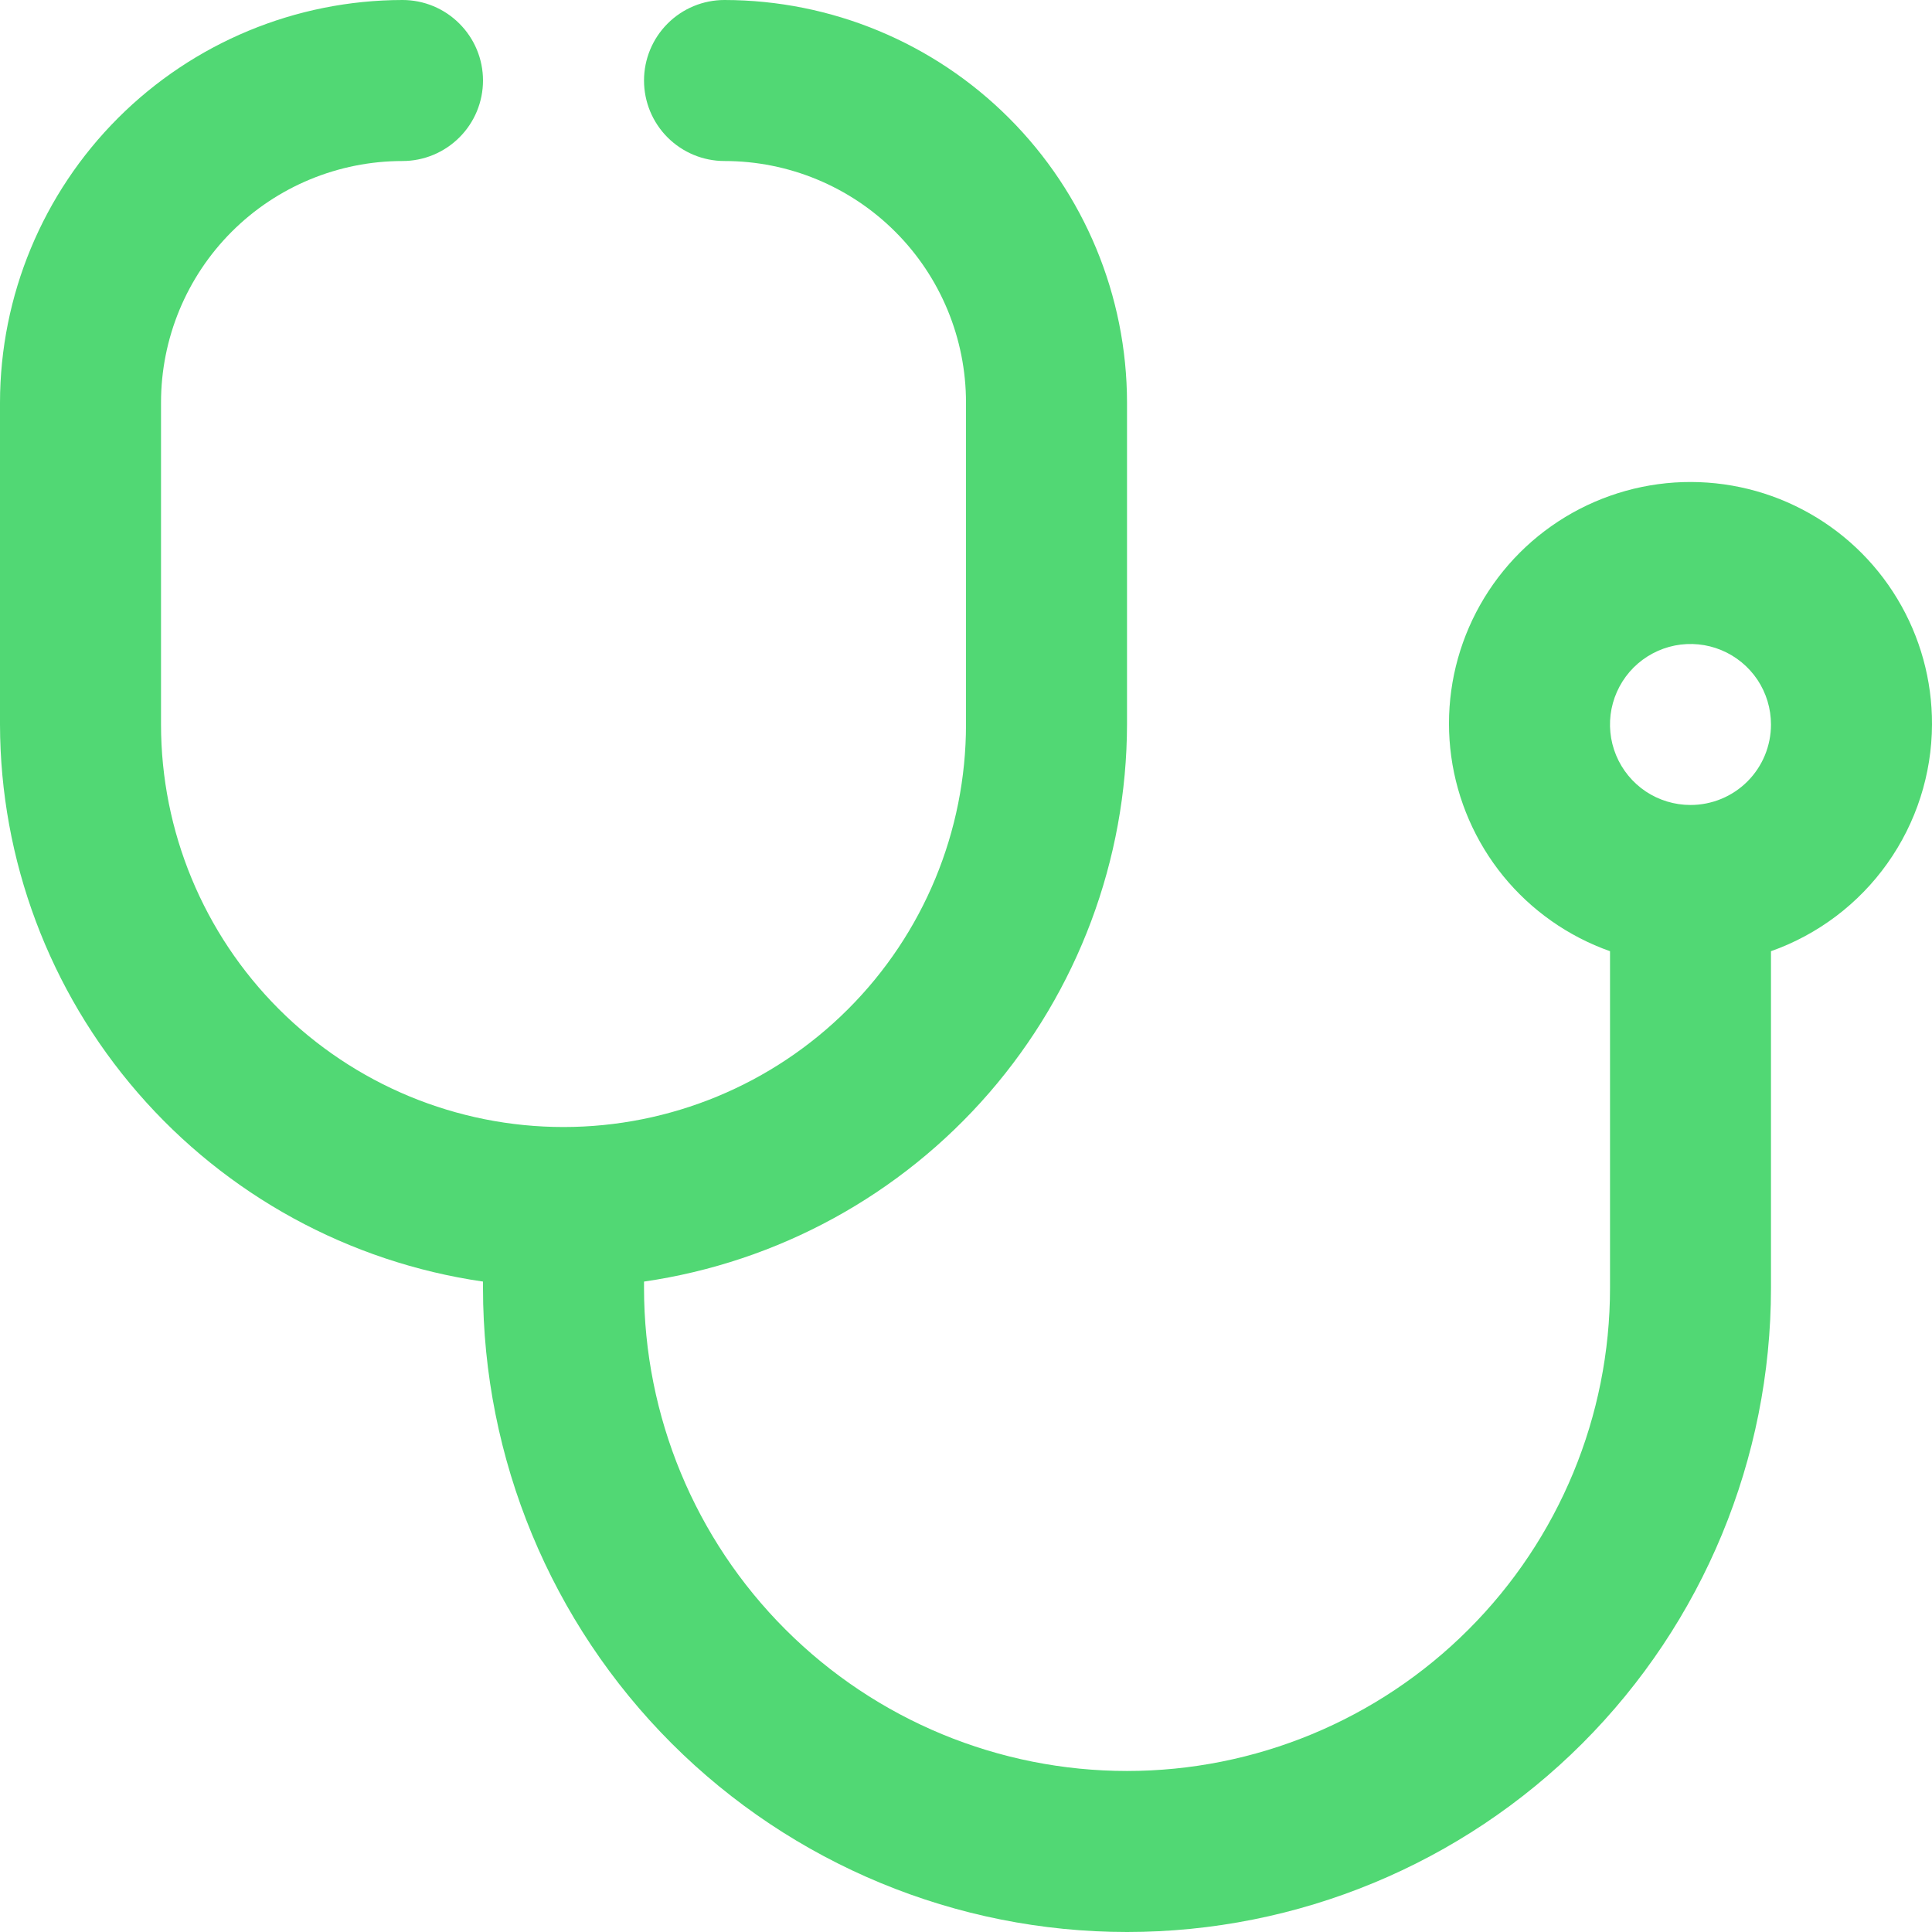 <?xml version="1.0" encoding="utf-8"?>
<svg xmlns="http://www.w3.org/2000/svg" fill="none" height="100%" overflow="visible" preserveAspectRatio="none" style="display: block;" viewBox="0 0 32 32" width="100%">
<path d="M32 12C32.003 11.266 31.804 10.545 31.425 9.917C31.046 9.288 30.501 8.776 29.85 8.437C29.199 8.097 28.467 7.944 27.735 7.992C27.003 8.041 26.298 8.29 25.697 8.713C25.097 9.135 24.625 9.715 24.332 10.388C24.039 11.061 23.937 11.802 24.037 12.529C24.137 13.256 24.436 13.942 24.899 14.511C25.363 15.08 25.975 15.51 26.667 15.755V21.333C26.667 23.455 25.824 25.49 24.323 26.99C22.823 28.491 20.788 29.333 18.667 29.333C16.545 29.333 14.51 28.491 13.01 26.99C11.509 25.49 10.667 23.455 10.667 21.333V21.227C12.885 20.905 14.914 19.796 16.383 18.102C17.852 16.408 18.662 14.242 18.667 12V6.667C18.665 4.899 17.962 3.205 16.712 1.955C15.462 0.705 13.768 0.002 12 0C11.646 0 11.307 0.14 11.057 0.391C10.807 0.641 10.667 0.98 10.667 1.333C10.667 1.687 10.807 2.026 11.057 2.276C11.307 2.526 11.646 2.667 12 2.667C13.061 2.667 14.078 3.088 14.828 3.838C15.579 4.588 16 5.606 16 6.667V12C16 13.768 15.298 15.464 14.047 16.714C12.797 17.964 11.101 18.667 9.333 18.667C7.565 18.667 5.87 17.964 4.619 16.714C3.369 15.464 2.667 13.768 2.667 12V6.667C2.667 5.606 3.088 4.588 3.838 3.838C4.588 3.088 5.606 2.667 6.667 2.667C7.02 2.667 7.359 2.526 7.609 2.276C7.86 2.026 8 1.687 8 1.333C8 0.98 7.86 0.641 7.609 0.391C7.359 0.14 7.02 0 6.667 0C4.899 0.002 3.205 0.705 1.955 1.955C0.705 3.205 0.002 4.899 0 6.667L0 12C0.004 14.242 0.815 16.408 2.284 18.102C3.752 19.796 5.781 20.905 8 21.227V21.333C8 24.162 9.124 26.875 11.124 28.876C13.125 30.876 15.838 32 18.667 32C21.496 32 24.209 30.876 26.209 28.876C28.209 26.875 29.333 24.162 29.333 21.333V15.755C30.11 15.48 30.784 14.972 31.261 14.3C31.739 13.627 31.997 12.824 32 12ZM28 13.333C27.736 13.333 27.479 13.255 27.259 13.109C27.04 12.962 26.869 12.754 26.768 12.51C26.667 12.267 26.641 11.998 26.692 11.74C26.744 11.481 26.871 11.244 27.057 11.057C27.244 10.871 27.481 10.744 27.74 10.692C27.998 10.641 28.267 10.667 28.51 10.768C28.754 10.869 28.962 11.04 29.109 11.259C29.255 11.479 29.333 11.736 29.333 12C29.333 12.354 29.193 12.693 28.943 12.943C28.693 13.193 28.354 13.333 28 13.333Z" fill="#51D874" id="Vector"/>
</svg>